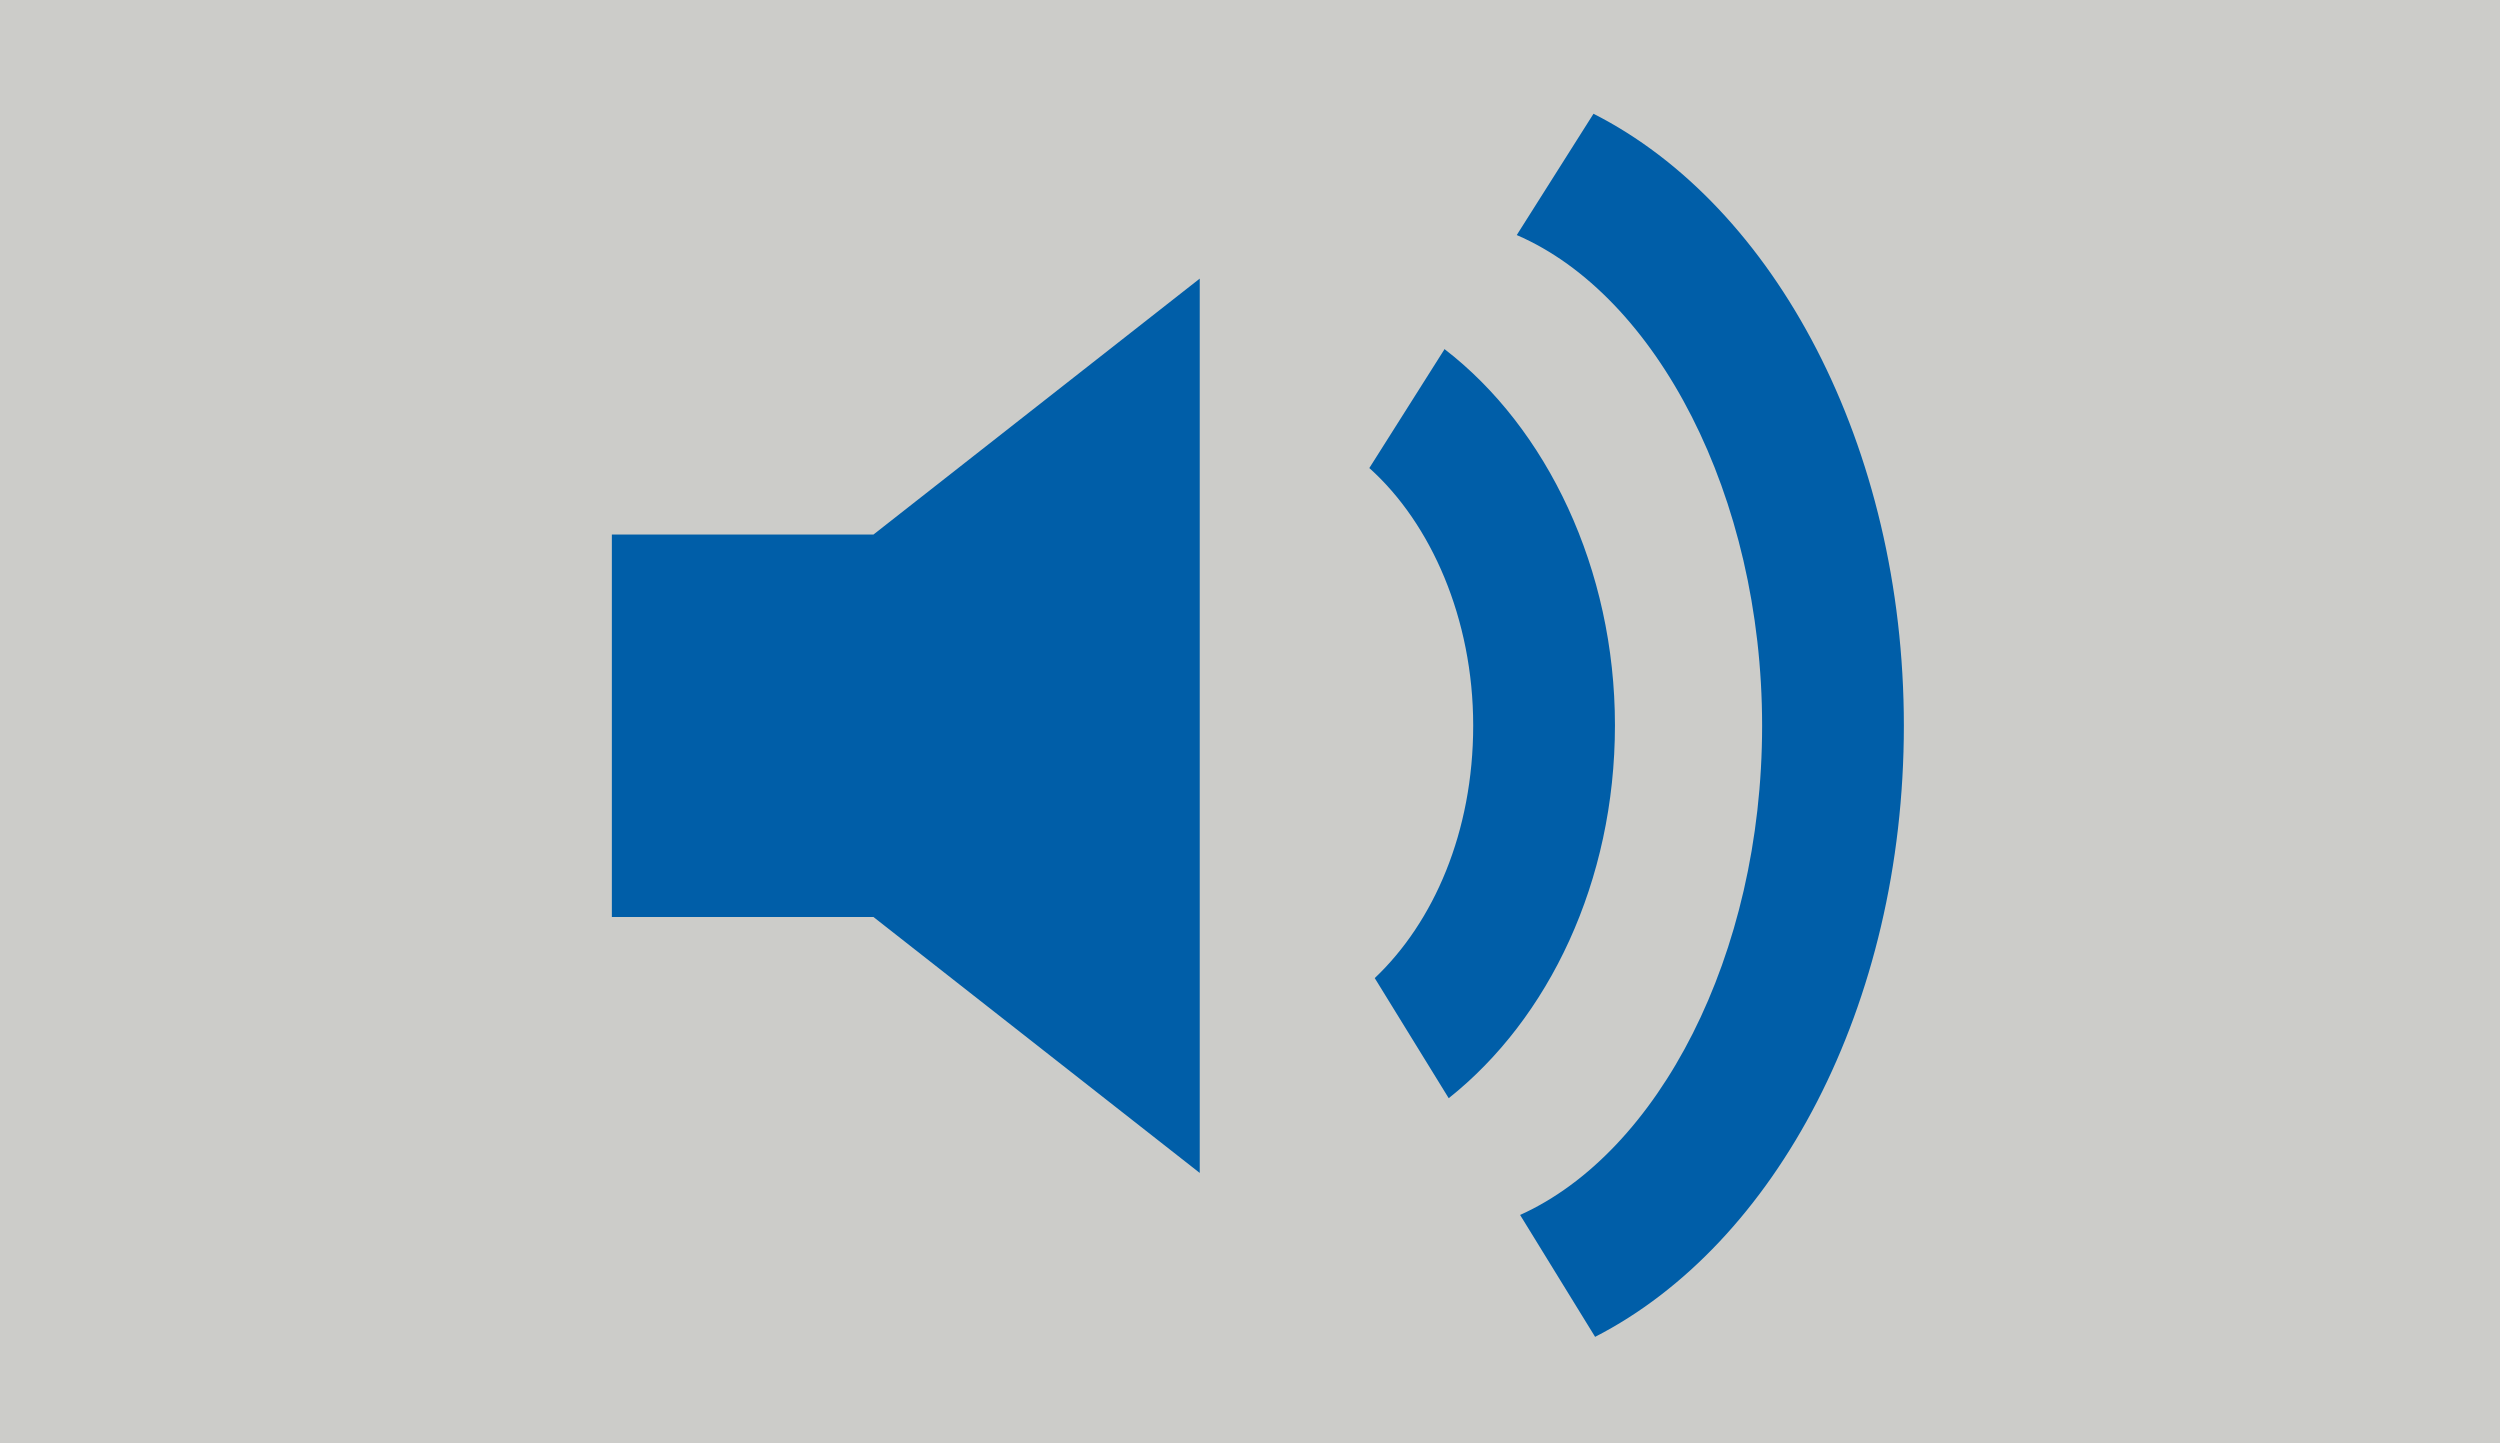 <svg xmlns="http://www.w3.org/2000/svg" viewBox="0 0 97 56">
  <path fill="#ccccc9" d="M0 0h97v56H0z"/>
  <path fill="#005ea8" d="M23.74 20.74v14.84h10.15l12.66 9.93v-34.7l-12.66 9.93H23.74zM61.83 4.41l-2.98 4.71c5.42 2.34 9.52 10.11 9.52 19.04s-4.04 16.57-9.39 18.98l2.91 4.73c7-3.59 11.98-12.85 11.98-23.71S68.85 7.97 61.82 4.41Z"/>
  <path fill="#005ea8" d="m56.04 13.56-2.91 4.6c2.4 2.15 4.03 5.86 4.03 9.99s-1.53 7.63-3.82 9.8l2.87 4.66c3.88-3.08 6.45-8.41 6.45-14.47s-2.64-11.54-6.62-14.6Z"/>
</svg>
